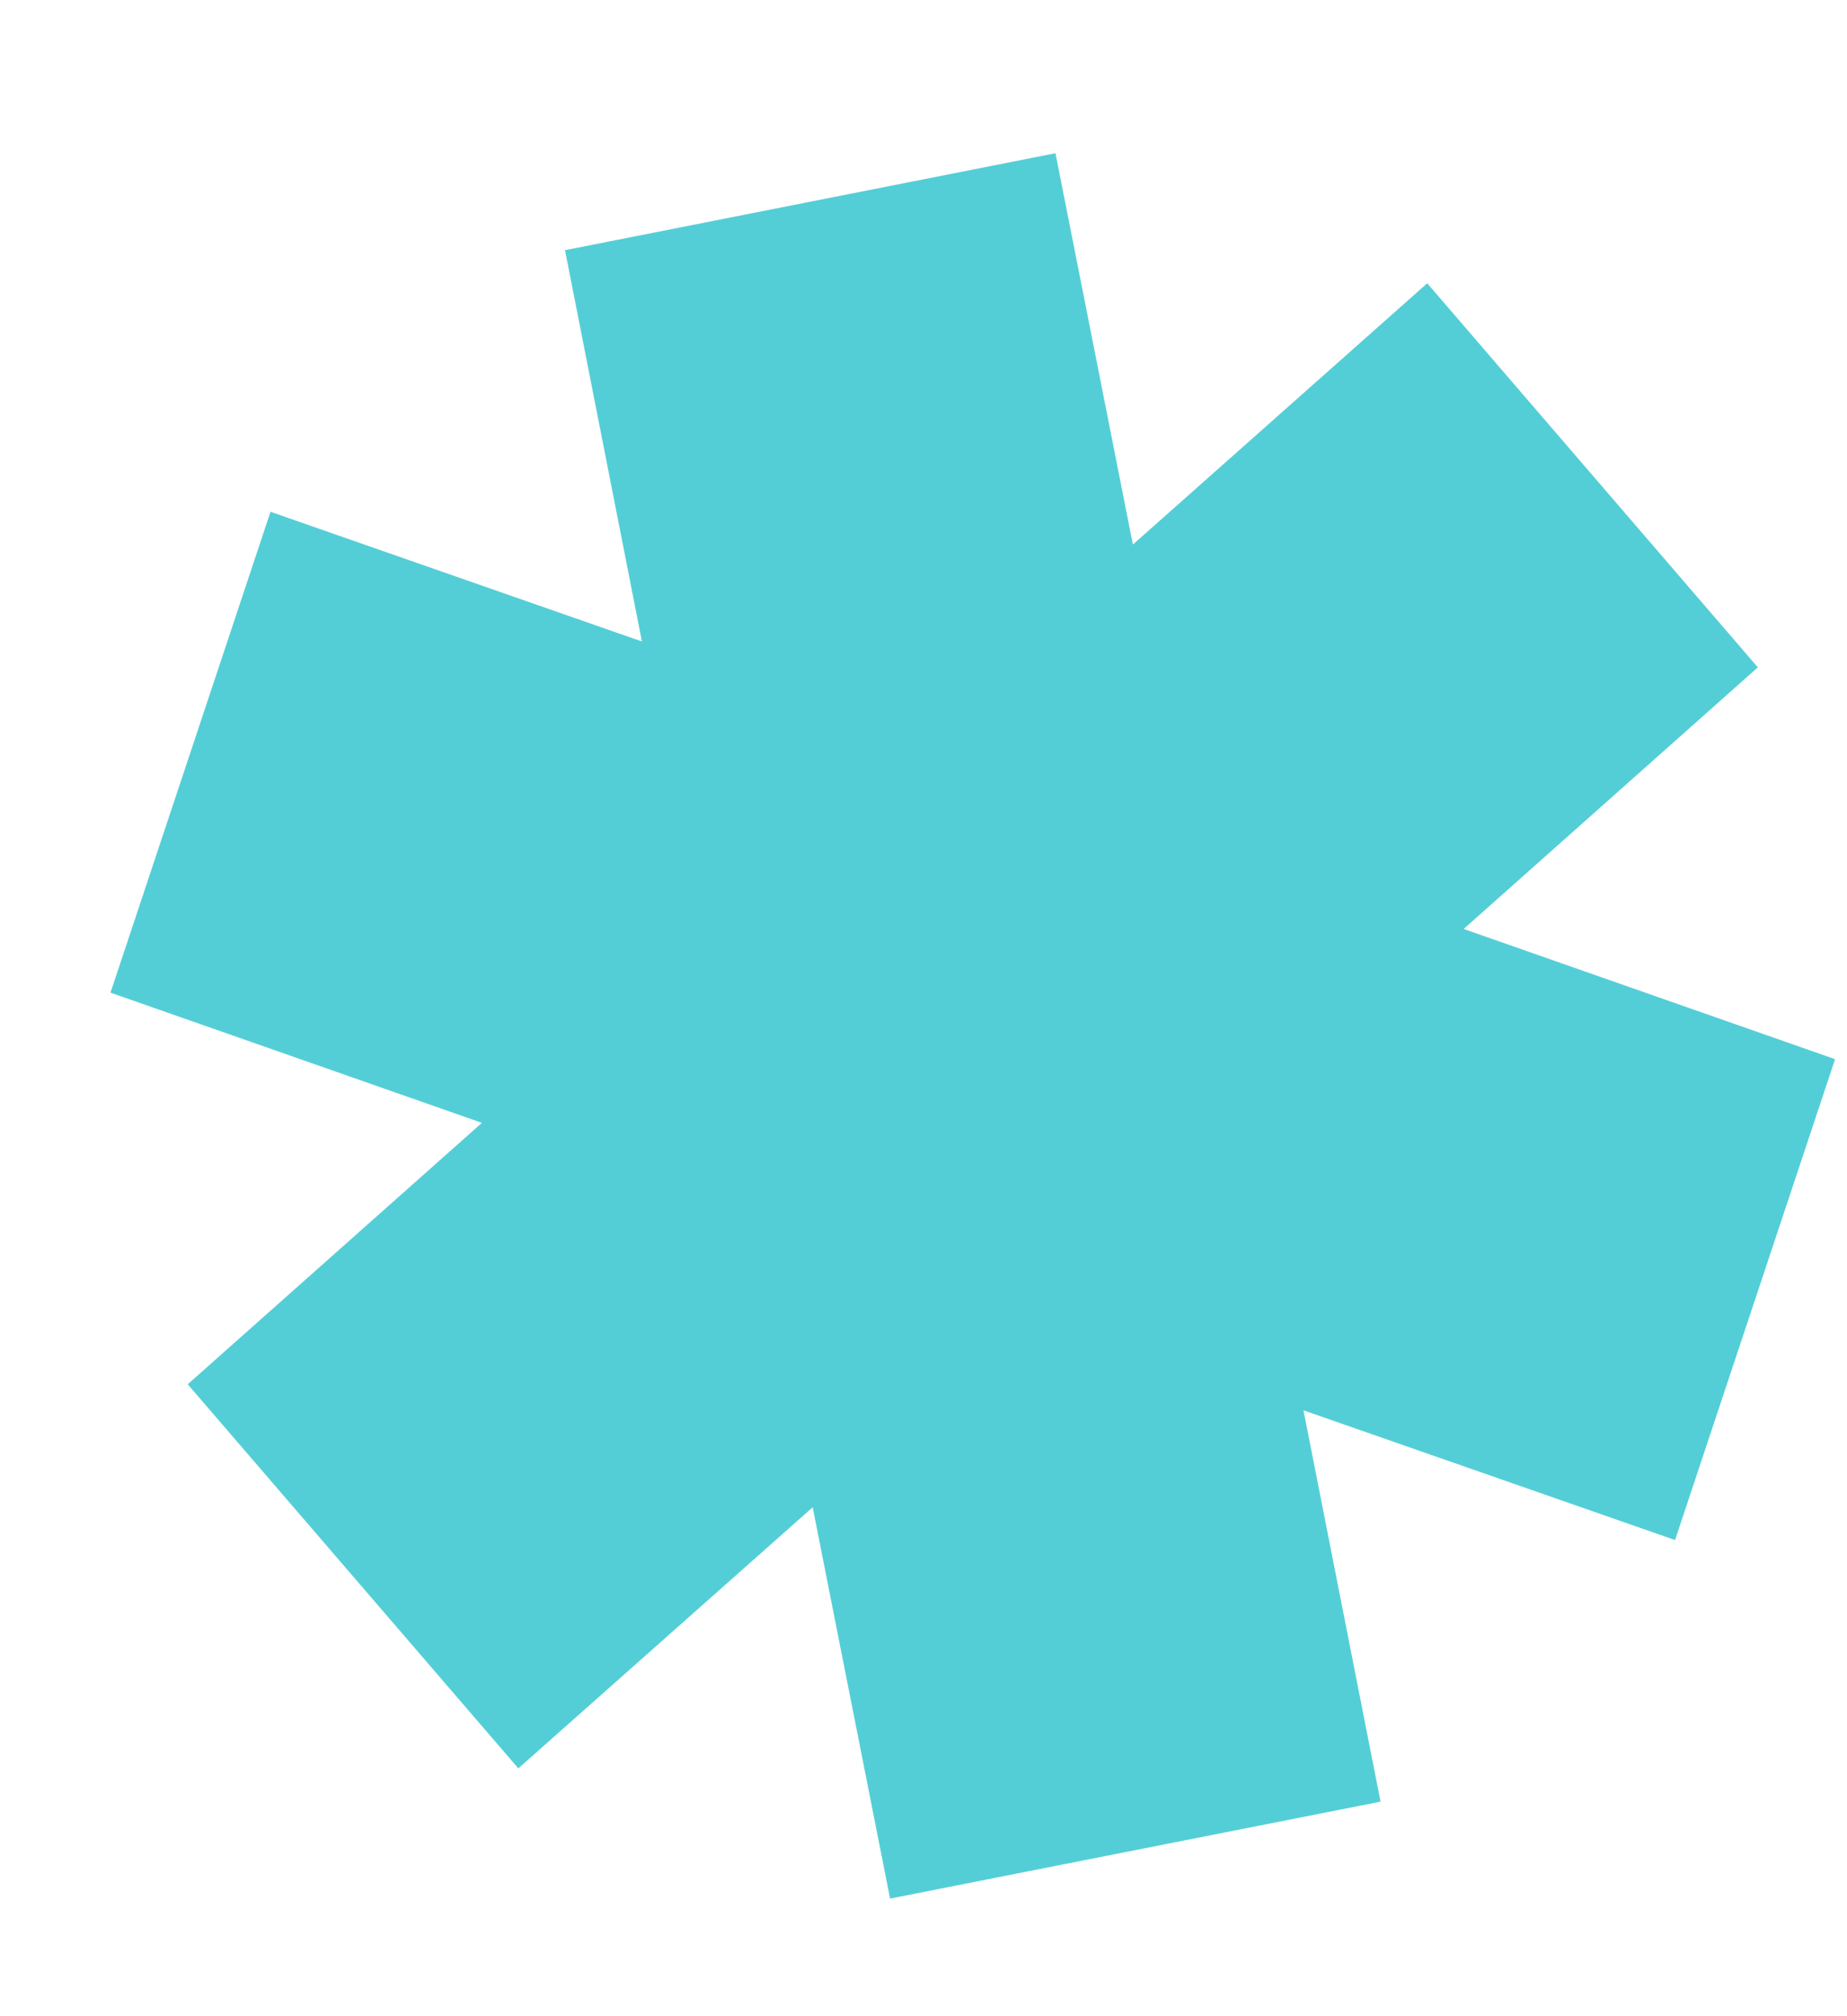 <?xml version="1.0" encoding="UTF-8"?> <svg xmlns="http://www.w3.org/2000/svg" width="11" height="12" viewBox="0 0 11 12" fill="none"><path fill-rule="evenodd" clip-rule="evenodd" d="M2.87 6.683L0.658 5.908L1.611 3.046L3.823 3.818L3.365 1.489L6.286 0.912L6.747 3.241L8.5 1.686L10.469 3.972L8.717 5.529L10.929 6.304L9.976 9.166L7.763 8.394L8.222 10.723L5.301 11.3L4.84 8.971L3.087 10.525L1.118 8.239L2.87 6.683Z" fill="#54CED6"></path></svg> 